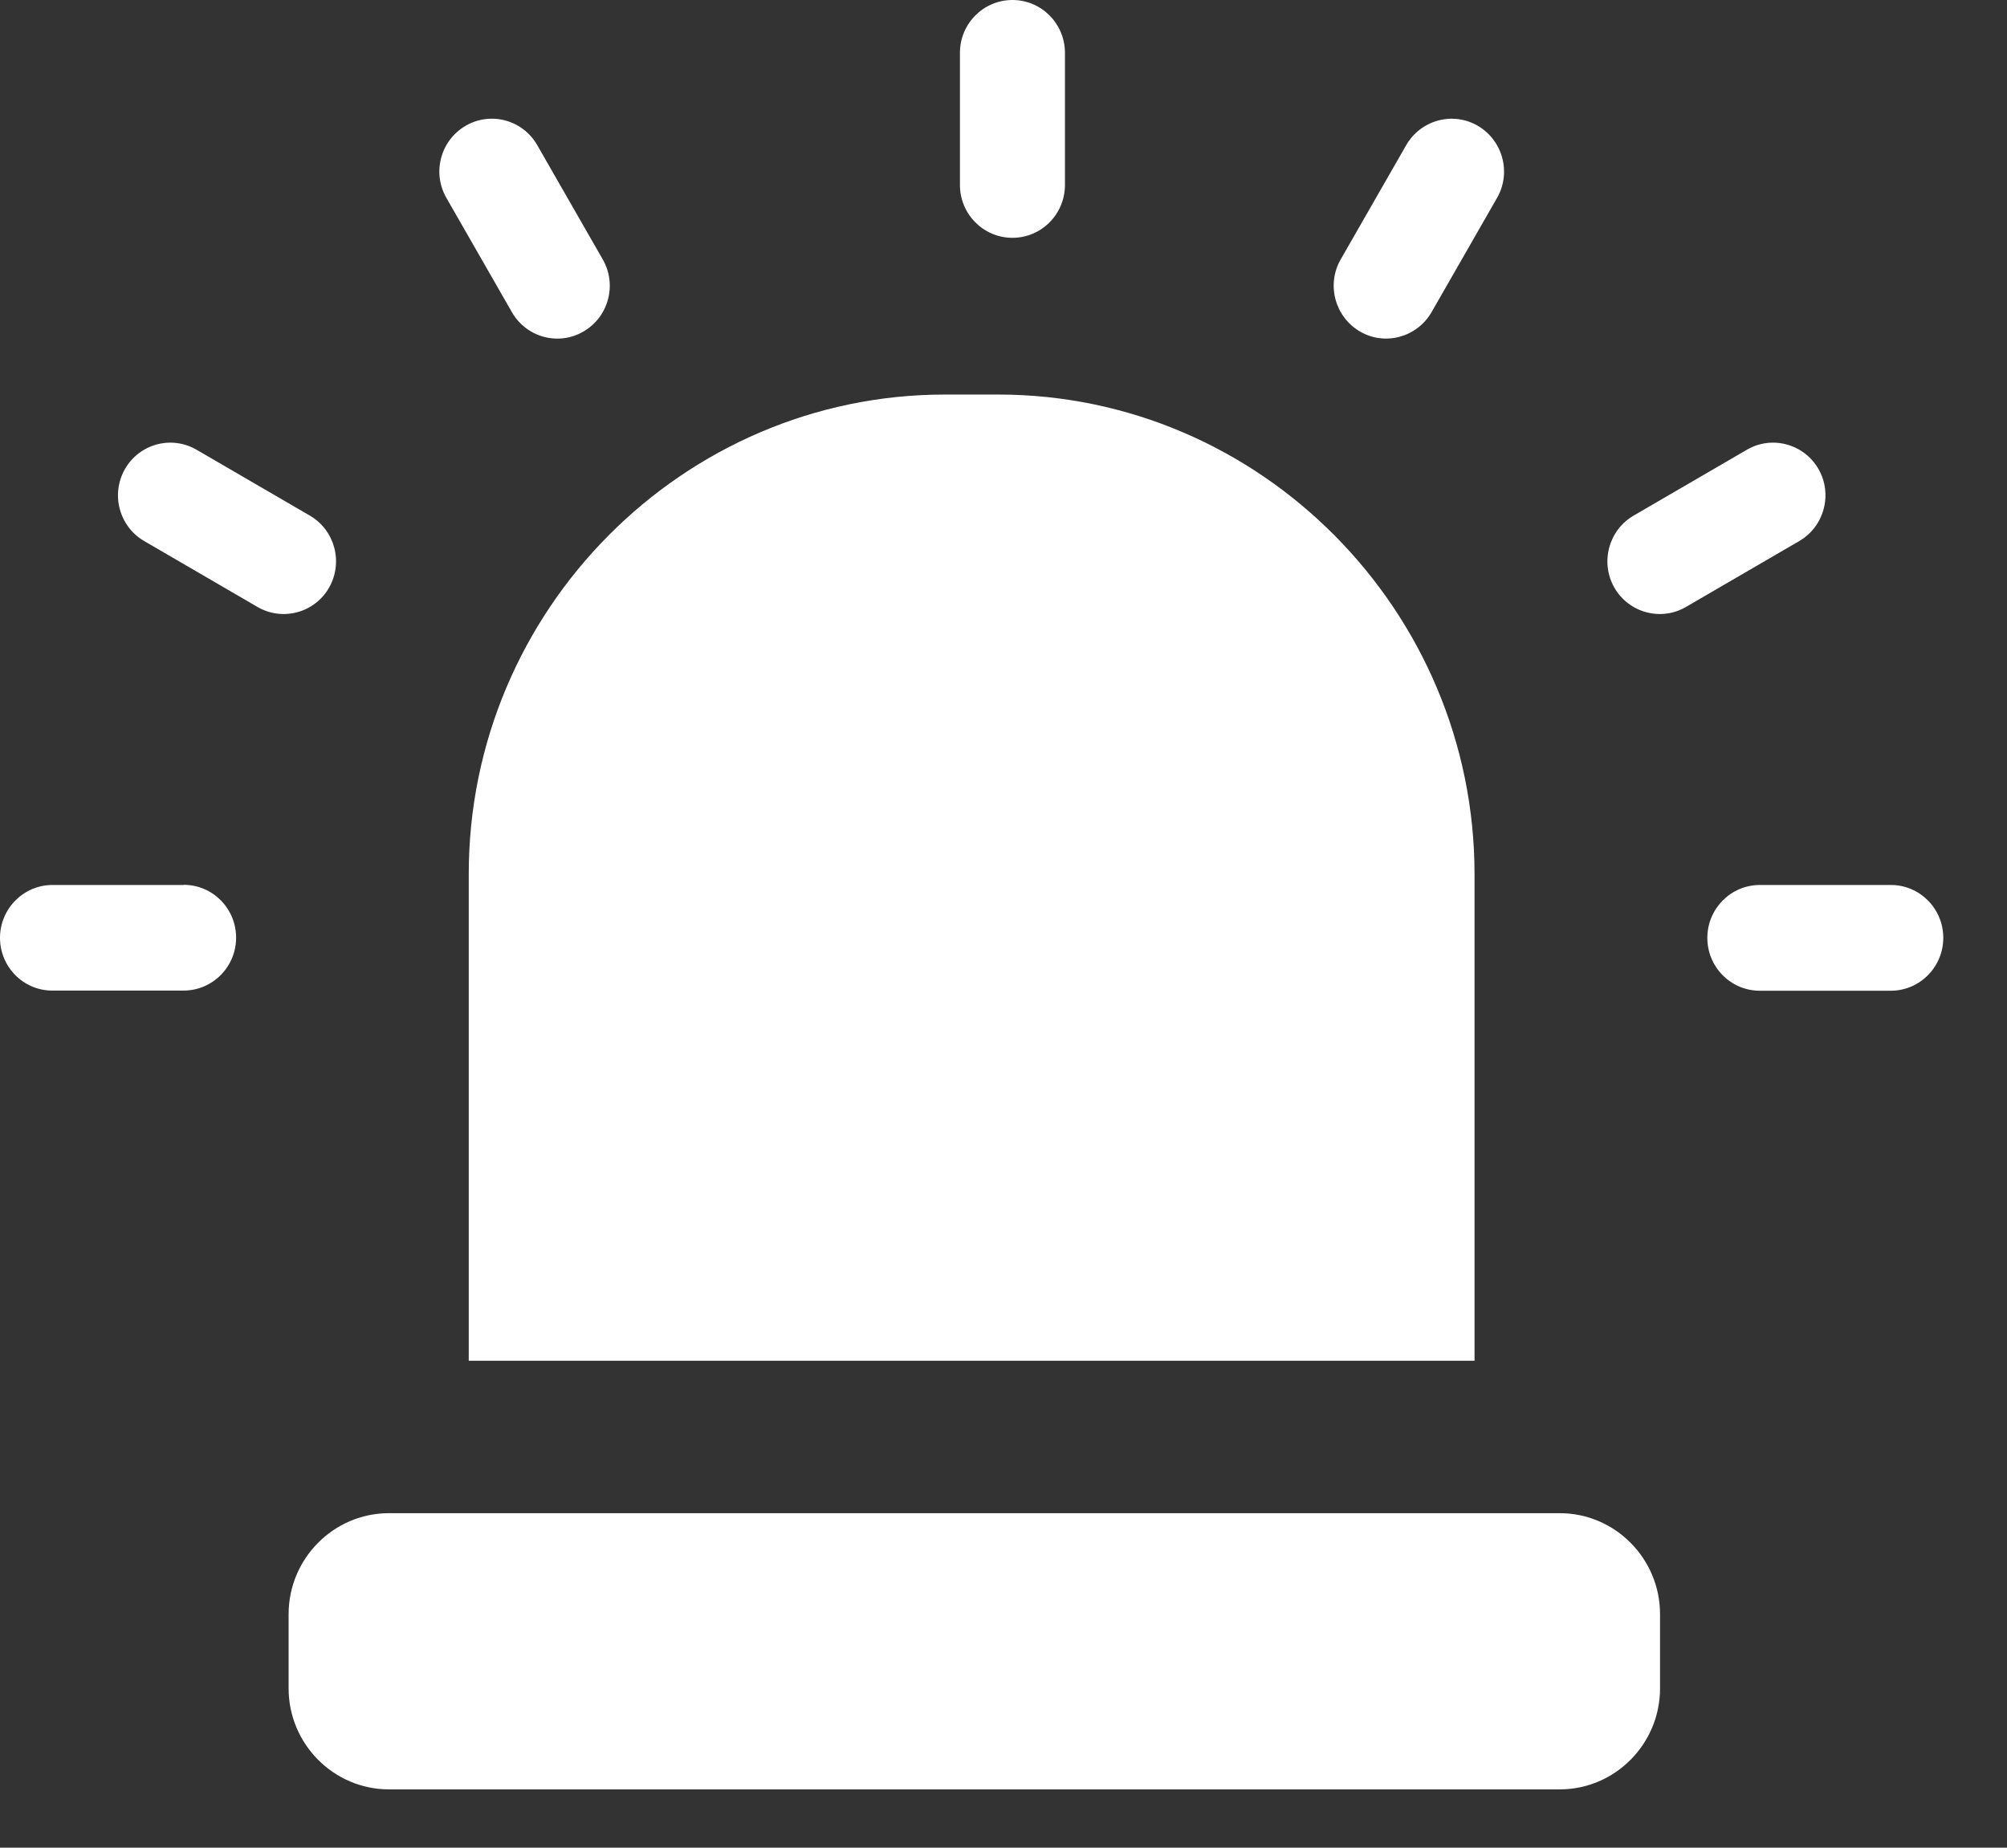 <svg width="126" height="116" viewBox="0 0 126 116" fill="none" xmlns="http://www.w3.org/2000/svg">
<rect x="0" y="0" width="126" height="116" fill="#333333" stroke="none"/>
<path fill-rule="evenodd" clip-rule="evenodd" d="M11.527 55.55C13.354 55.55 14.823 57.04 14.823 58.87C14.823 60.7 13.344 62.19 11.527 62.19H3.296C1.479 62.2 0 60.71 0 58.88C0 57.05 1.479 55.56 3.296 55.56H11.527V55.55ZM19.45 32.37C21.018 33.28 21.564 35.3 20.661 36.89C19.758 38.47 17.752 39.02 16.173 38.11L9.055 33.97C7.486 33.06 6.94 31.04 7.843 29.45C8.747 27.87 10.752 27.32 12.331 28.23L19.45 32.37ZM37.837 16.28C38.751 17.86 38.214 19.89 36.636 20.81C35.067 21.73 33.052 21.19 32.138 19.6L28.028 12.43C27.114 10.85 27.651 8.82 29.229 7.9C30.798 6.98 32.813 7.52 33.727 9.11L37.837 16.28ZM105.837 38.11C104.268 39.02 102.252 38.47 101.349 36.89C100.445 35.31 100.992 33.28 102.56 32.37L109.679 28.23C111.248 27.32 113.263 27.87 114.167 29.45C115.07 31.03 114.524 33.06 112.955 33.97L105.837 38.11ZM89.872 19.6C88.958 21.18 86.943 21.73 85.374 20.81C83.805 19.89 83.259 17.86 84.173 16.28L88.283 9.11C89.197 7.53 91.212 6.98 92.781 7.9C94.349 8.82 94.895 10.85 93.982 12.43L89.872 19.6ZM66.858 11.61C66.858 13.45 65.378 14.93 63.562 14.93C61.735 14.93 60.265 13.44 60.265 11.61V3.32C60.265 1.48 61.745 0 63.562 0C65.388 0 66.858 1.49 66.858 3.32V11.61ZM110.483 62.2C108.656 62.2 107.187 60.71 107.187 58.88C107.187 57.05 108.666 55.56 110.483 55.56H118.704C120.531 55.56 122 57.05 122 58.88C122 60.71 120.521 62.2 118.704 62.2H110.483Z" fill="white"/>
<path fill-rule="evenodd" clip-rule="evenodd" d="M59.322 24.77H62.668C79.109 24.77 92.572 38.32 92.572 54.89V85.43H29.428V54.88C29.418 38.32 42.881 24.77 59.322 24.77Z" fill="white"/>
<path fill-rule="evenodd" clip-rule="evenodd" d="M24.414 95H97.924C101.389 95 104.218 97.85 104.218 101.34V106C104.218 109.49 101.389 112.34 97.924 112.34H24.414C20.949 112.34 18.119 109.49 18.119 106V101.34C18.119 97.85 20.949 95 24.414 95Z" fill="white"/>
</svg>
